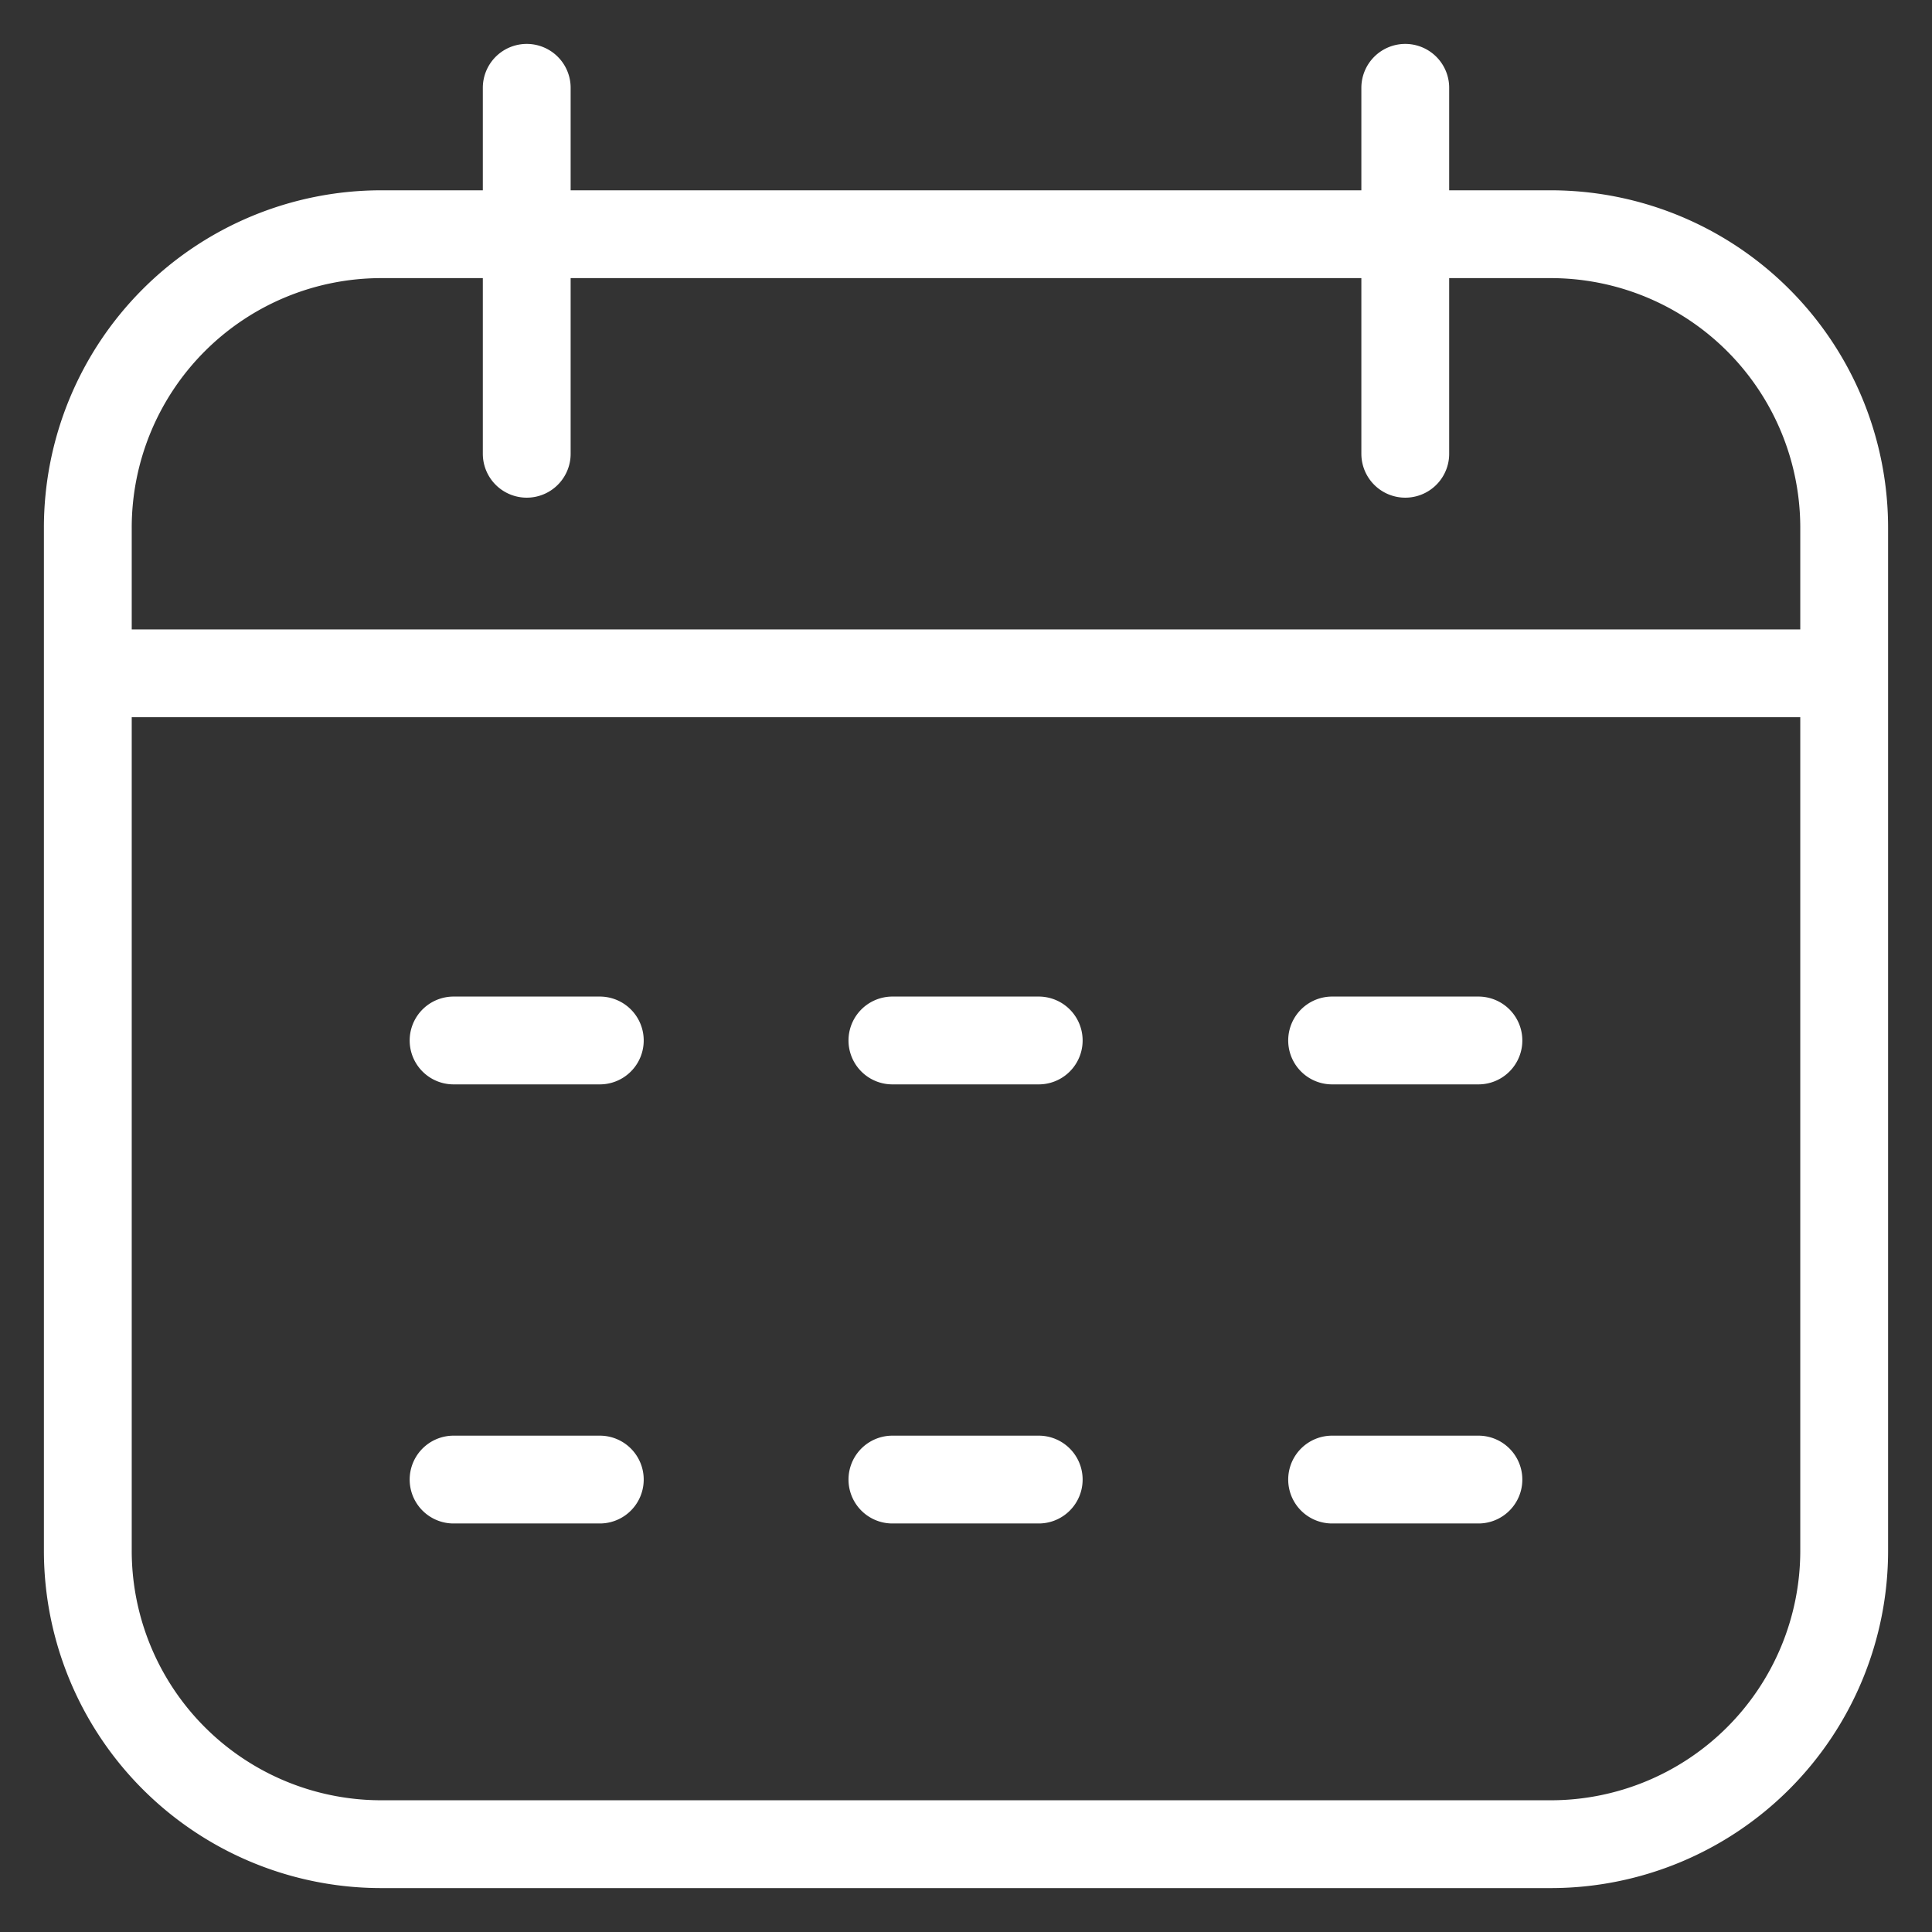 <svg xmlns="http://www.w3.org/2000/svg" width="22" height="22" fill="none"><rect width="100%" height="100%" fill="#333333" stroke="none"/><path d="M10.162 16.848h1.666m3.341 0h1.666m-11.67 0H6.83m3.332-5h1.666m3.341 0h1.666m-11.67 0H6.83M1 7.667h20m-4.998-2.5V1M5.998 5.167V1M4.34 21H17.66A3.342 3.342 0 0 0 21 17.657V6.01a3.342 3.342 0 0 0-3.341-3.343H4.34A3.342 3.342 0 0 0 1 6.01v11.647A3.342 3.342 0 0 0 4.341 21Z" stroke="#fff" stroke-miterlimit="10" stroke-linecap="round" stroke-linejoin="round"></path></svg>